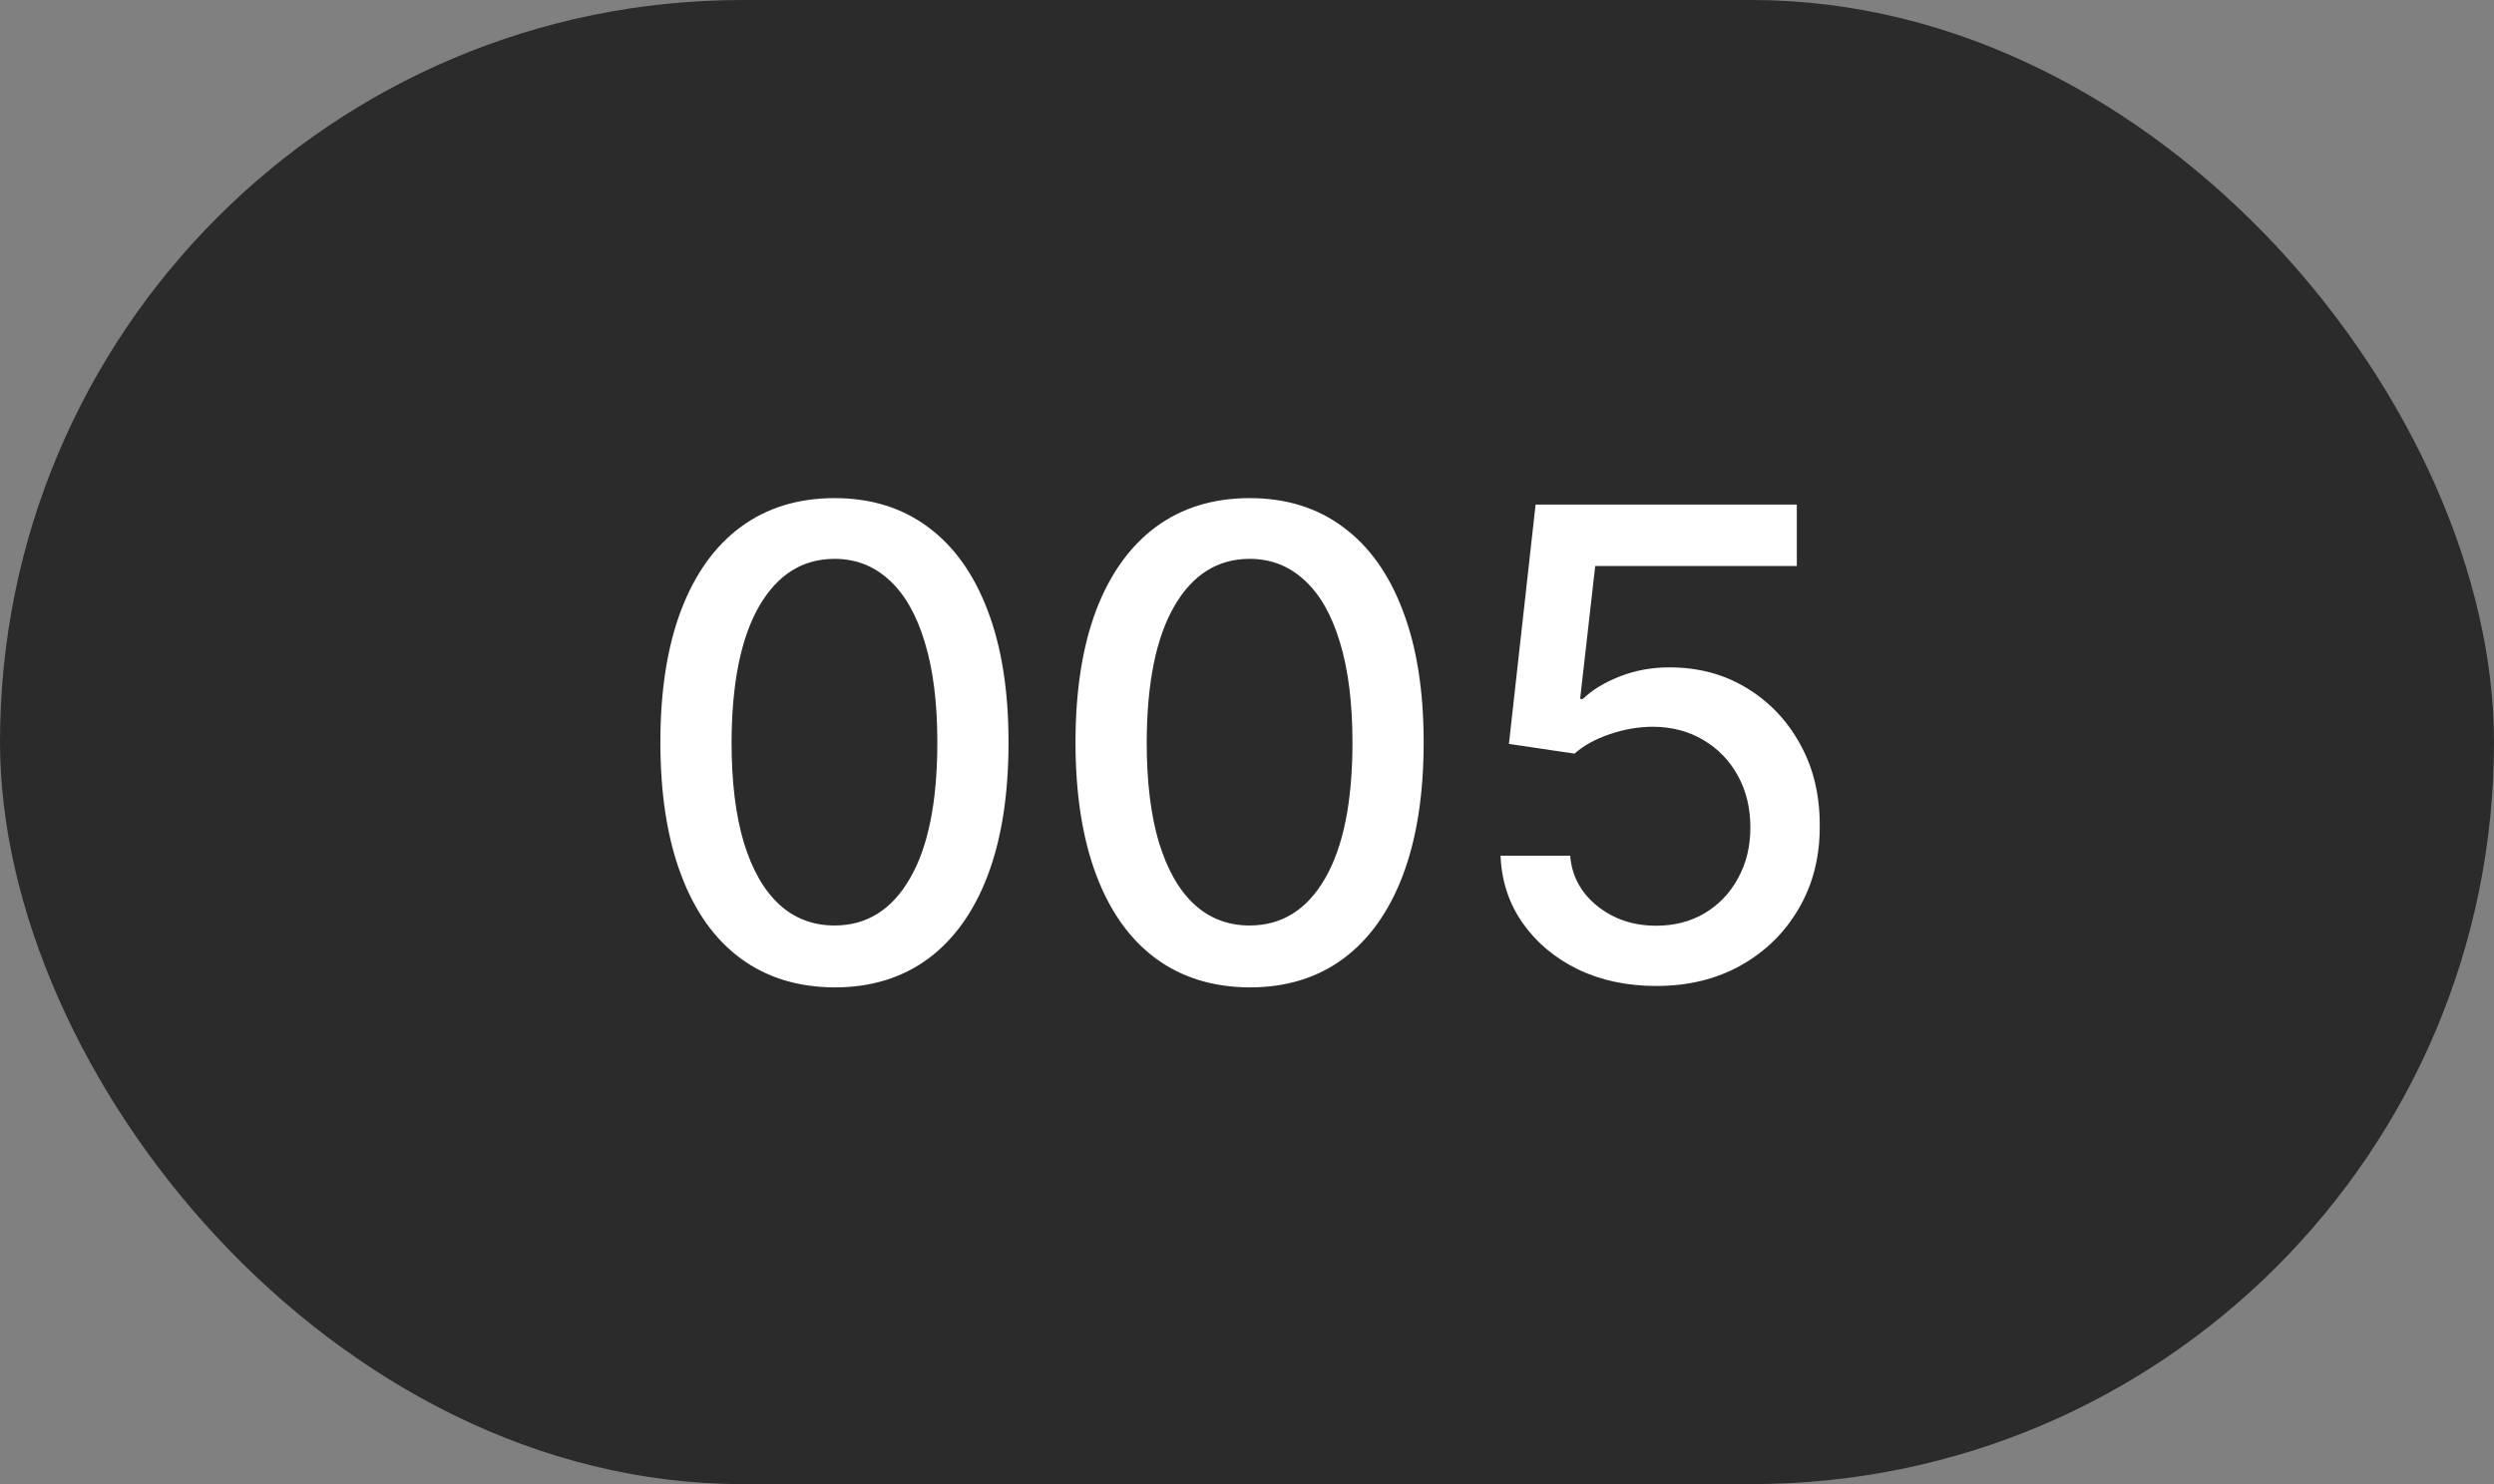 <?xml version="1.0" encoding="UTF-8"?> <svg xmlns="http://www.w3.org/2000/svg" width="42" height="25" viewBox="0 0 42 25" fill="none"><rect x="0" y="0" width="42" height="25" fill="#808080" stroke="none"/><rect width="42" height="25" rx="12.5" fill="#2B2B2B"></rect><path d="M14.055 16.633C13.438 16.63 12.91 16.467 12.473 16.145C12.035 15.822 11.7 15.352 11.469 14.734C11.237 14.117 11.121 13.374 11.121 12.504C11.121 11.637 11.237 10.896 11.469 10.281C11.703 9.667 12.039 9.198 12.477 8.875C12.917 8.552 13.443 8.391 14.055 8.391C14.667 8.391 15.191 8.553 15.629 8.879C16.066 9.202 16.401 9.671 16.633 10.285C16.867 10.897 16.984 11.637 16.984 12.504C16.984 13.376 16.869 14.121 16.637 14.738C16.405 15.353 16.07 15.823 15.633 16.148C15.195 16.471 14.669 16.633 14.055 16.633ZM14.055 15.59C14.596 15.59 15.02 15.325 15.324 14.797C15.632 14.268 15.785 13.504 15.785 12.504C15.785 11.84 15.715 11.279 15.574 10.82C15.436 10.359 15.237 10.01 14.977 9.773C14.719 9.534 14.412 9.414 14.055 9.414C13.516 9.414 13.092 9.68 12.785 10.211C12.478 10.742 12.323 11.507 12.32 12.504C12.32 13.171 12.389 13.734 12.527 14.195C12.668 14.654 12.867 15.001 13.125 15.238C13.383 15.473 13.693 15.59 14.055 15.59ZM21.045 16.633C20.428 16.63 19.901 16.467 19.463 16.145C19.026 15.822 18.691 15.352 18.459 14.734C18.228 14.117 18.112 13.374 18.112 12.504C18.112 11.637 18.228 10.896 18.459 10.281C18.694 9.667 19.03 9.198 19.467 8.875C19.907 8.552 20.433 8.391 21.045 8.391C21.657 8.391 22.182 8.553 22.619 8.879C23.057 9.202 23.392 9.671 23.623 10.285C23.858 10.897 23.975 11.637 23.975 12.504C23.975 13.376 23.859 14.121 23.627 14.738C23.395 15.353 23.061 15.823 22.623 16.148C22.186 16.471 21.66 16.633 21.045 16.633ZM21.045 15.59C21.587 15.59 22.01 15.325 22.315 14.797C22.622 14.268 22.776 13.504 22.776 12.504C22.776 11.84 22.705 11.279 22.565 10.82C22.427 10.359 22.228 10.01 21.967 9.773C21.709 9.534 21.402 9.414 21.045 9.414C20.506 9.414 20.083 9.68 19.776 10.211C19.468 10.742 19.314 11.507 19.311 12.504C19.311 13.171 19.38 13.734 19.518 14.195C19.659 14.654 19.858 15.001 20.116 15.238C20.373 15.473 20.683 15.59 21.045 15.59ZM27.891 16.609C27.402 16.609 26.962 16.516 26.571 16.328C26.183 16.138 25.873 15.878 25.641 15.547C25.41 15.216 25.286 14.838 25.27 14.414H26.442C26.471 14.758 26.623 15.04 26.899 15.262C27.175 15.483 27.506 15.594 27.891 15.594C28.199 15.594 28.471 15.523 28.708 15.383C28.947 15.24 29.135 15.043 29.27 14.793C29.408 14.543 29.477 14.258 29.477 13.938C29.477 13.612 29.407 13.322 29.266 13.066C29.126 12.811 28.932 12.611 28.684 12.465C28.439 12.319 28.158 12.245 27.84 12.242C27.598 12.242 27.355 12.284 27.11 12.367C26.865 12.45 26.667 12.56 26.516 12.695L25.411 12.531L25.86 8.5H30.259V9.535H26.864L26.61 11.773H26.657C26.813 11.622 27.02 11.496 27.278 11.395C27.538 11.293 27.817 11.242 28.114 11.242C28.601 11.242 29.035 11.358 29.415 11.59C29.798 11.822 30.098 12.138 30.317 12.539C30.538 12.938 30.648 13.396 30.645 13.914C30.648 14.432 30.531 14.895 30.294 15.301C30.059 15.707 29.734 16.027 29.317 16.262C28.903 16.494 28.428 16.609 27.891 16.609Z" fill="white"></path></svg> 